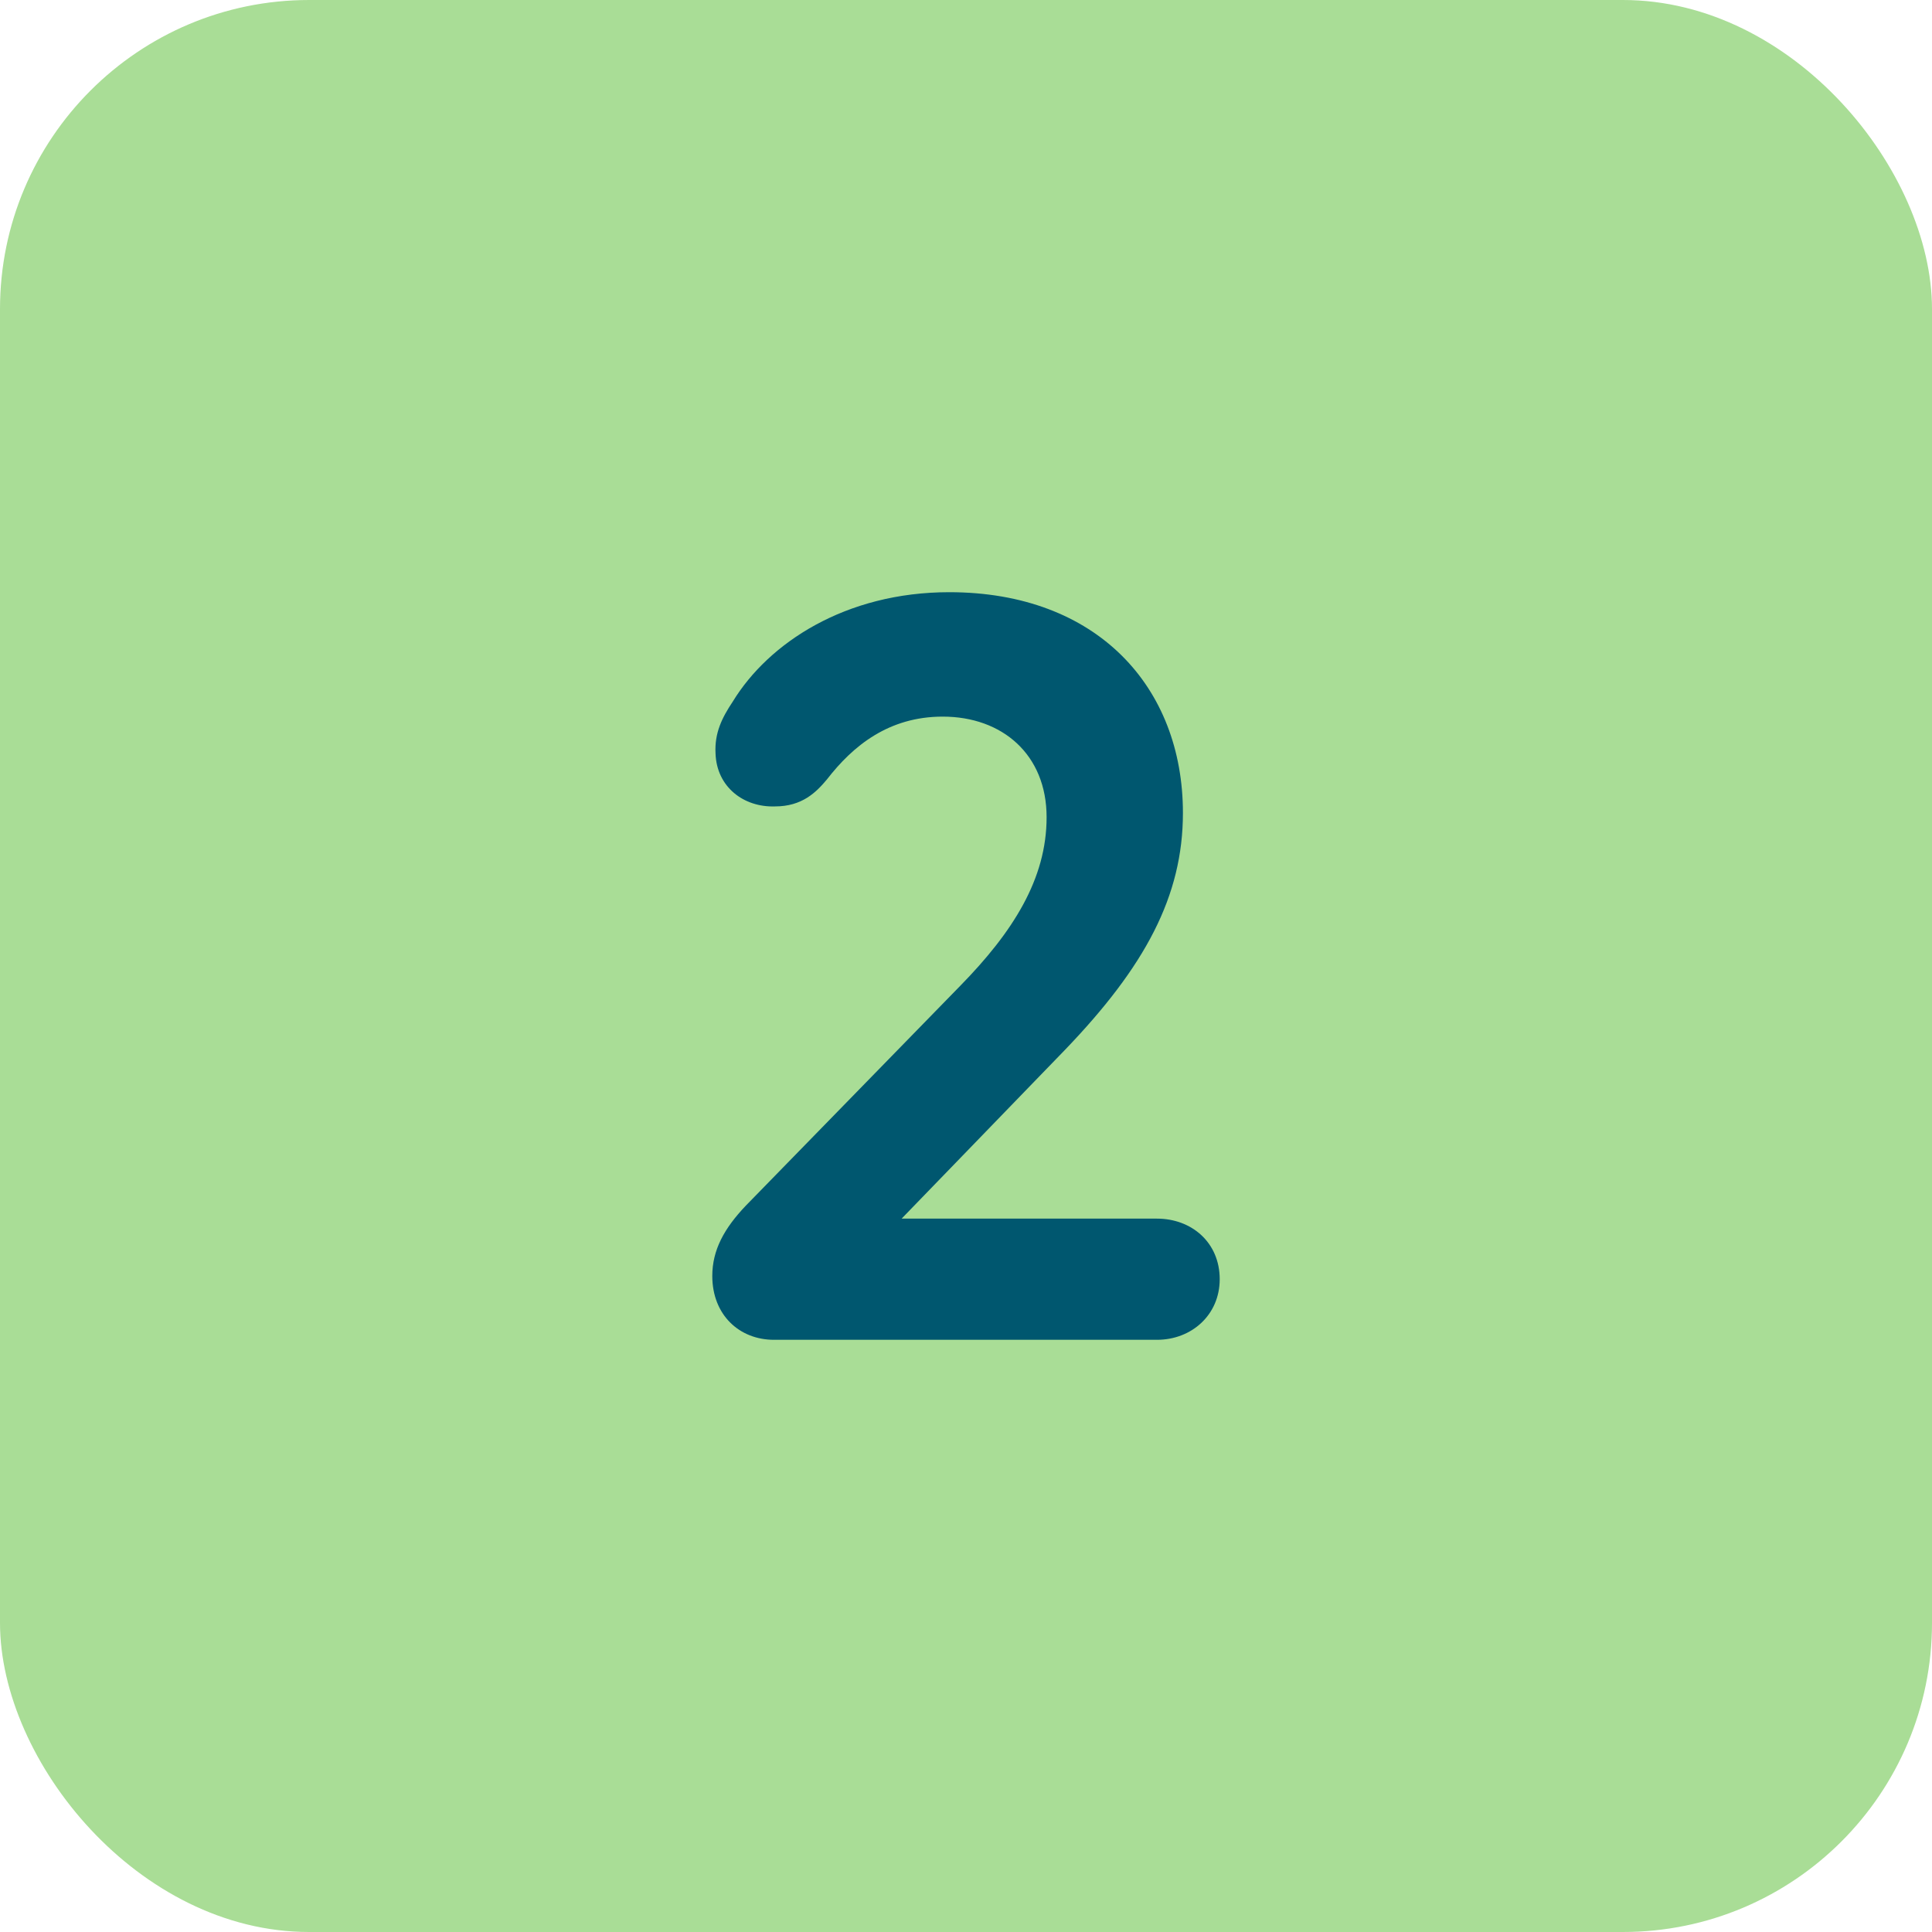 <svg width="50" height="50" viewBox="0 0 50 50" fill="none" xmlns="http://www.w3.org/2000/svg">
<rect width="50" height="50" rx="8" fill="#A9DD96"/>
<path d="M29.942 31.538C30.838 31.538 31.566 32.154 31.566 33.106C31.566 34.03 30.838 34.674 29.942 34.674H20.03C19.134 34.674 18.434 34.03 18.434 33.022C18.434 32.35 18.742 31.79 19.302 31.202L24.846 25.518C26.218 24.118 27.086 22.746 27.086 21.15C27.086 19.526 25.938 18.546 24.398 18.546C22.998 18.546 22.074 19.302 21.402 20.17C21.122 20.506 20.758 20.87 20.058 20.87C19.246 20.898 18.546 20.366 18.518 19.498C18.49 18.966 18.686 18.574 18.966 18.154C19.89 16.642 21.878 15.326 24.566 15.326C28.402 15.326 30.614 17.79 30.614 21.038C30.614 23.194 29.634 25.014 27.562 27.17L23.334 31.538H29.942Z" fill="#00576F"/>
</svg>
